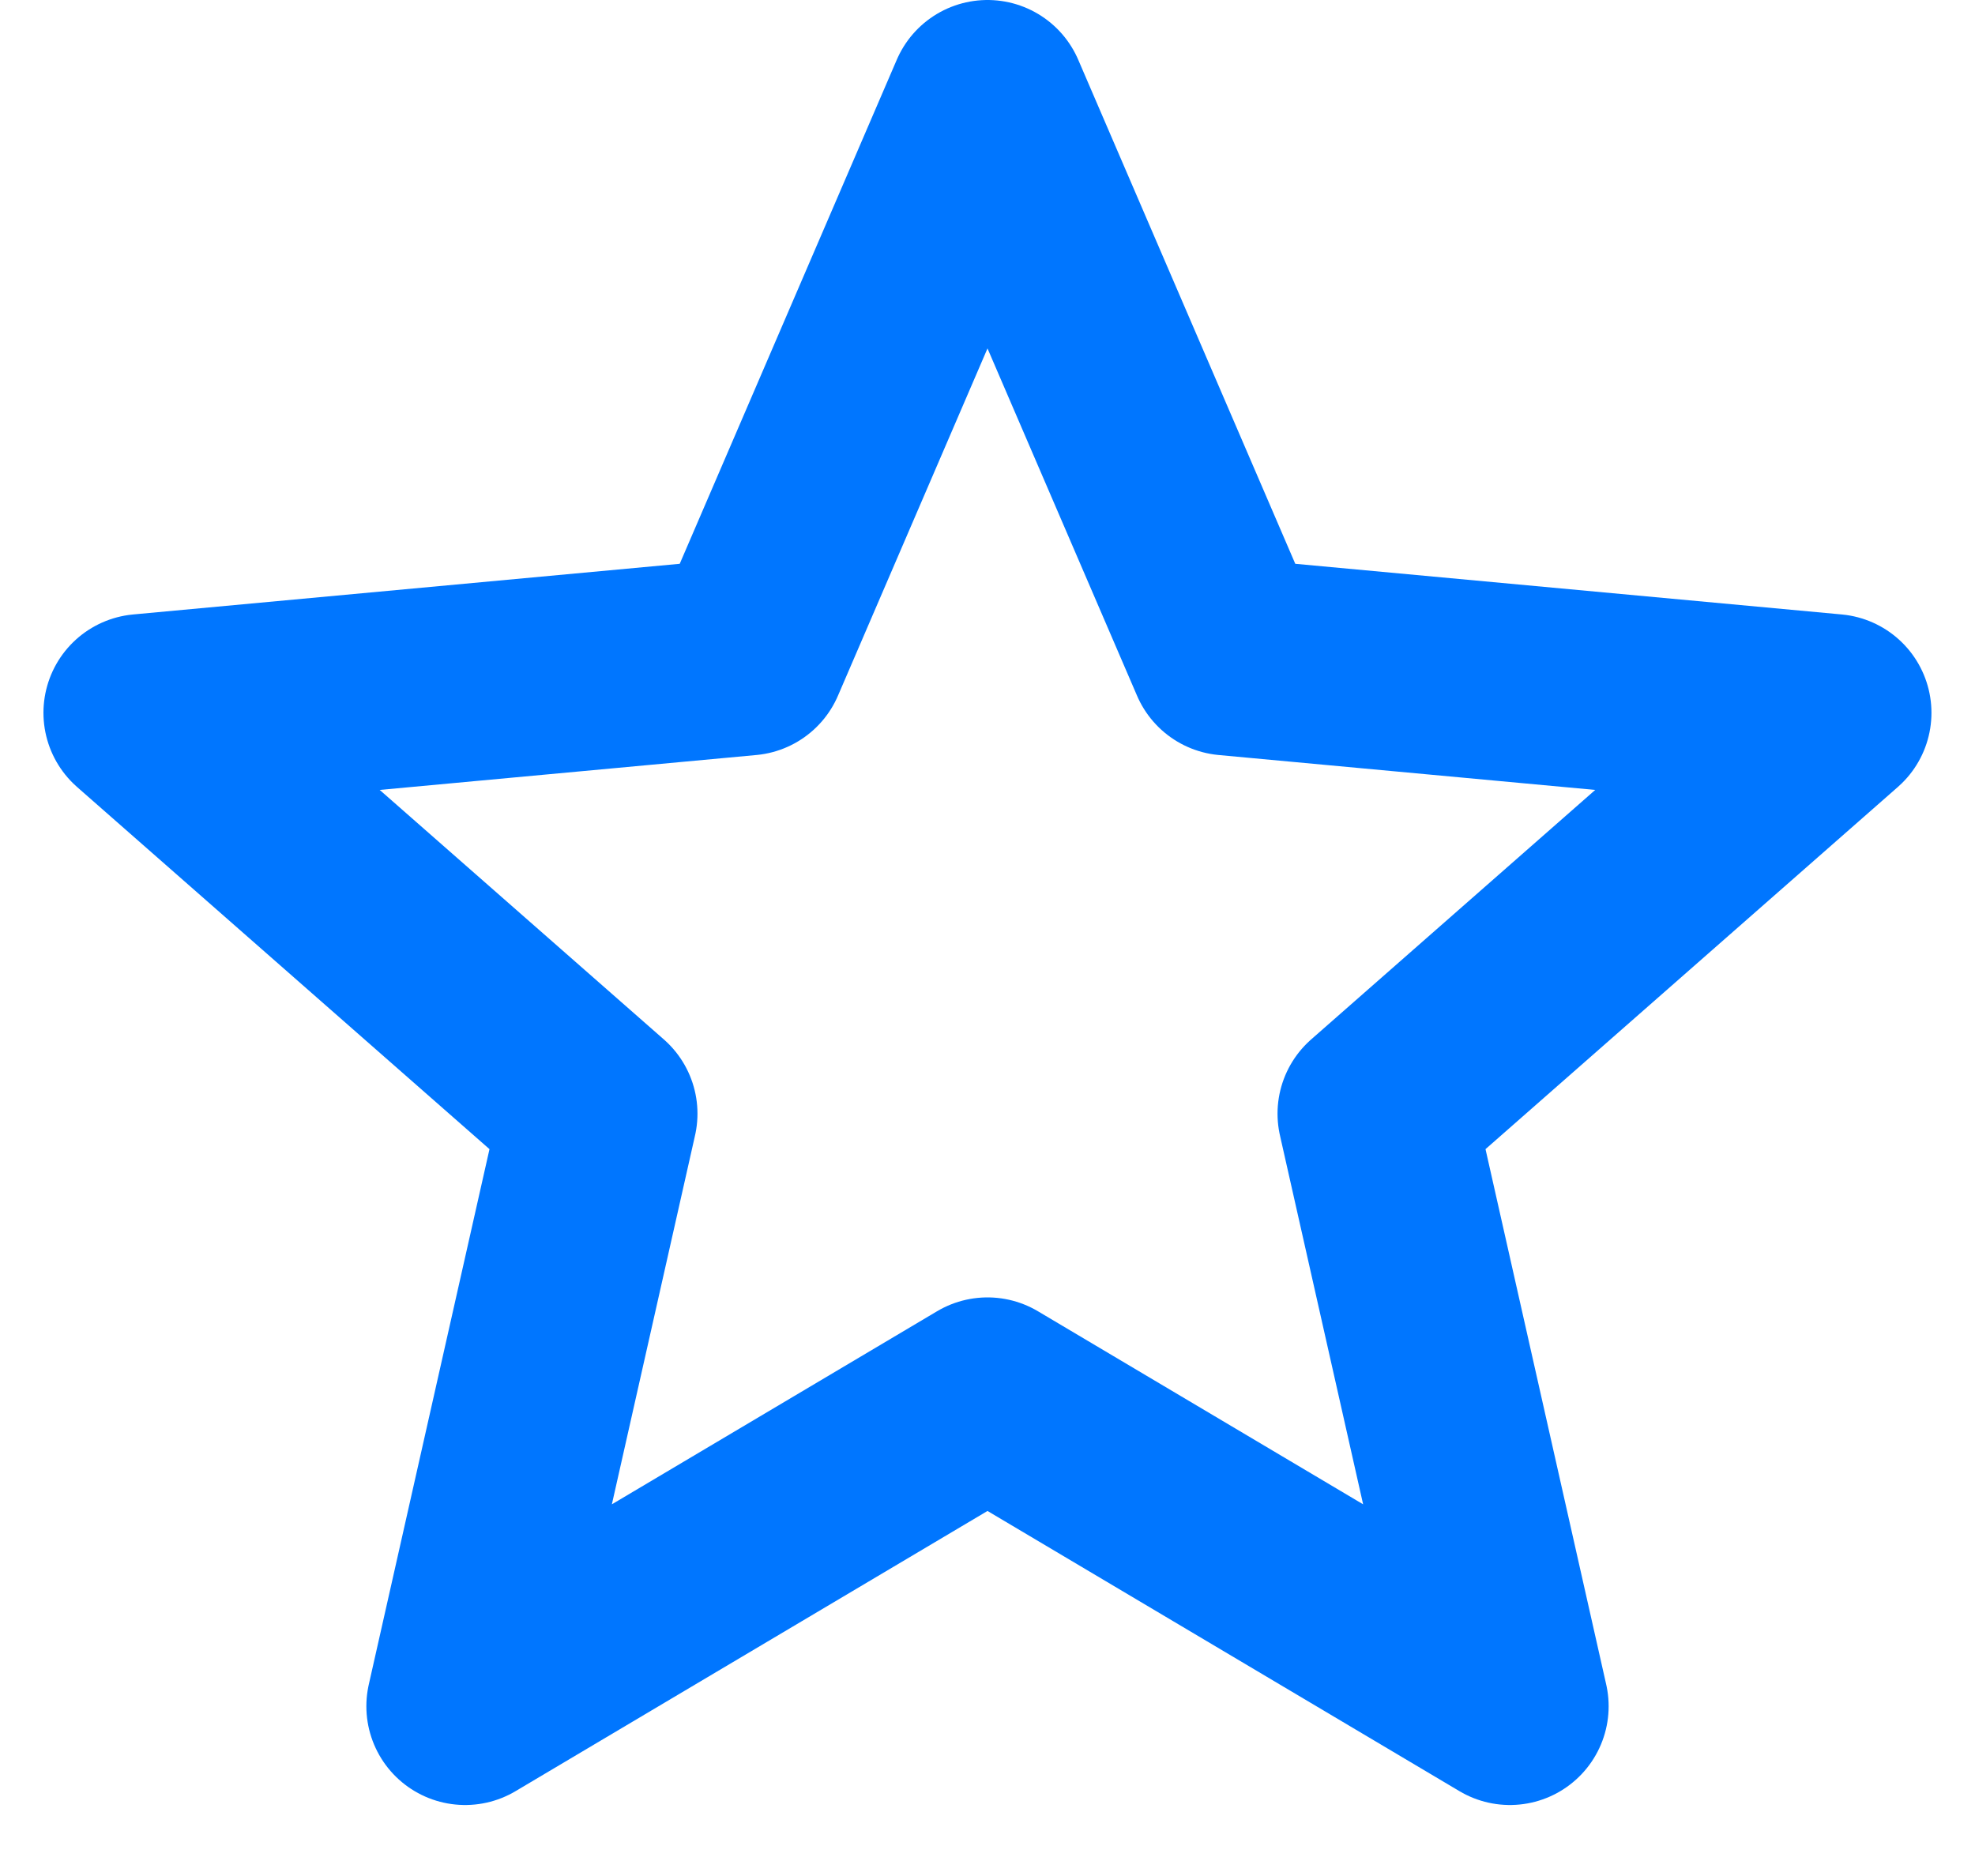 <svg xmlns="http://www.w3.org/2000/svg" width="20" height="19" viewBox="0 0 20 19">
  <polygon fill="none" stroke="#0076FF" stroke-linejoin="round" stroke-width="2" points="9 0 11.433 5.651 17.559 6.219 12.937 10.279 14.29 16.281 9 13.14 3.71 16.281 5.063 10.279 .44 6.219 6.567 5.651" transform="translate(1 1)"/>
</svg>

